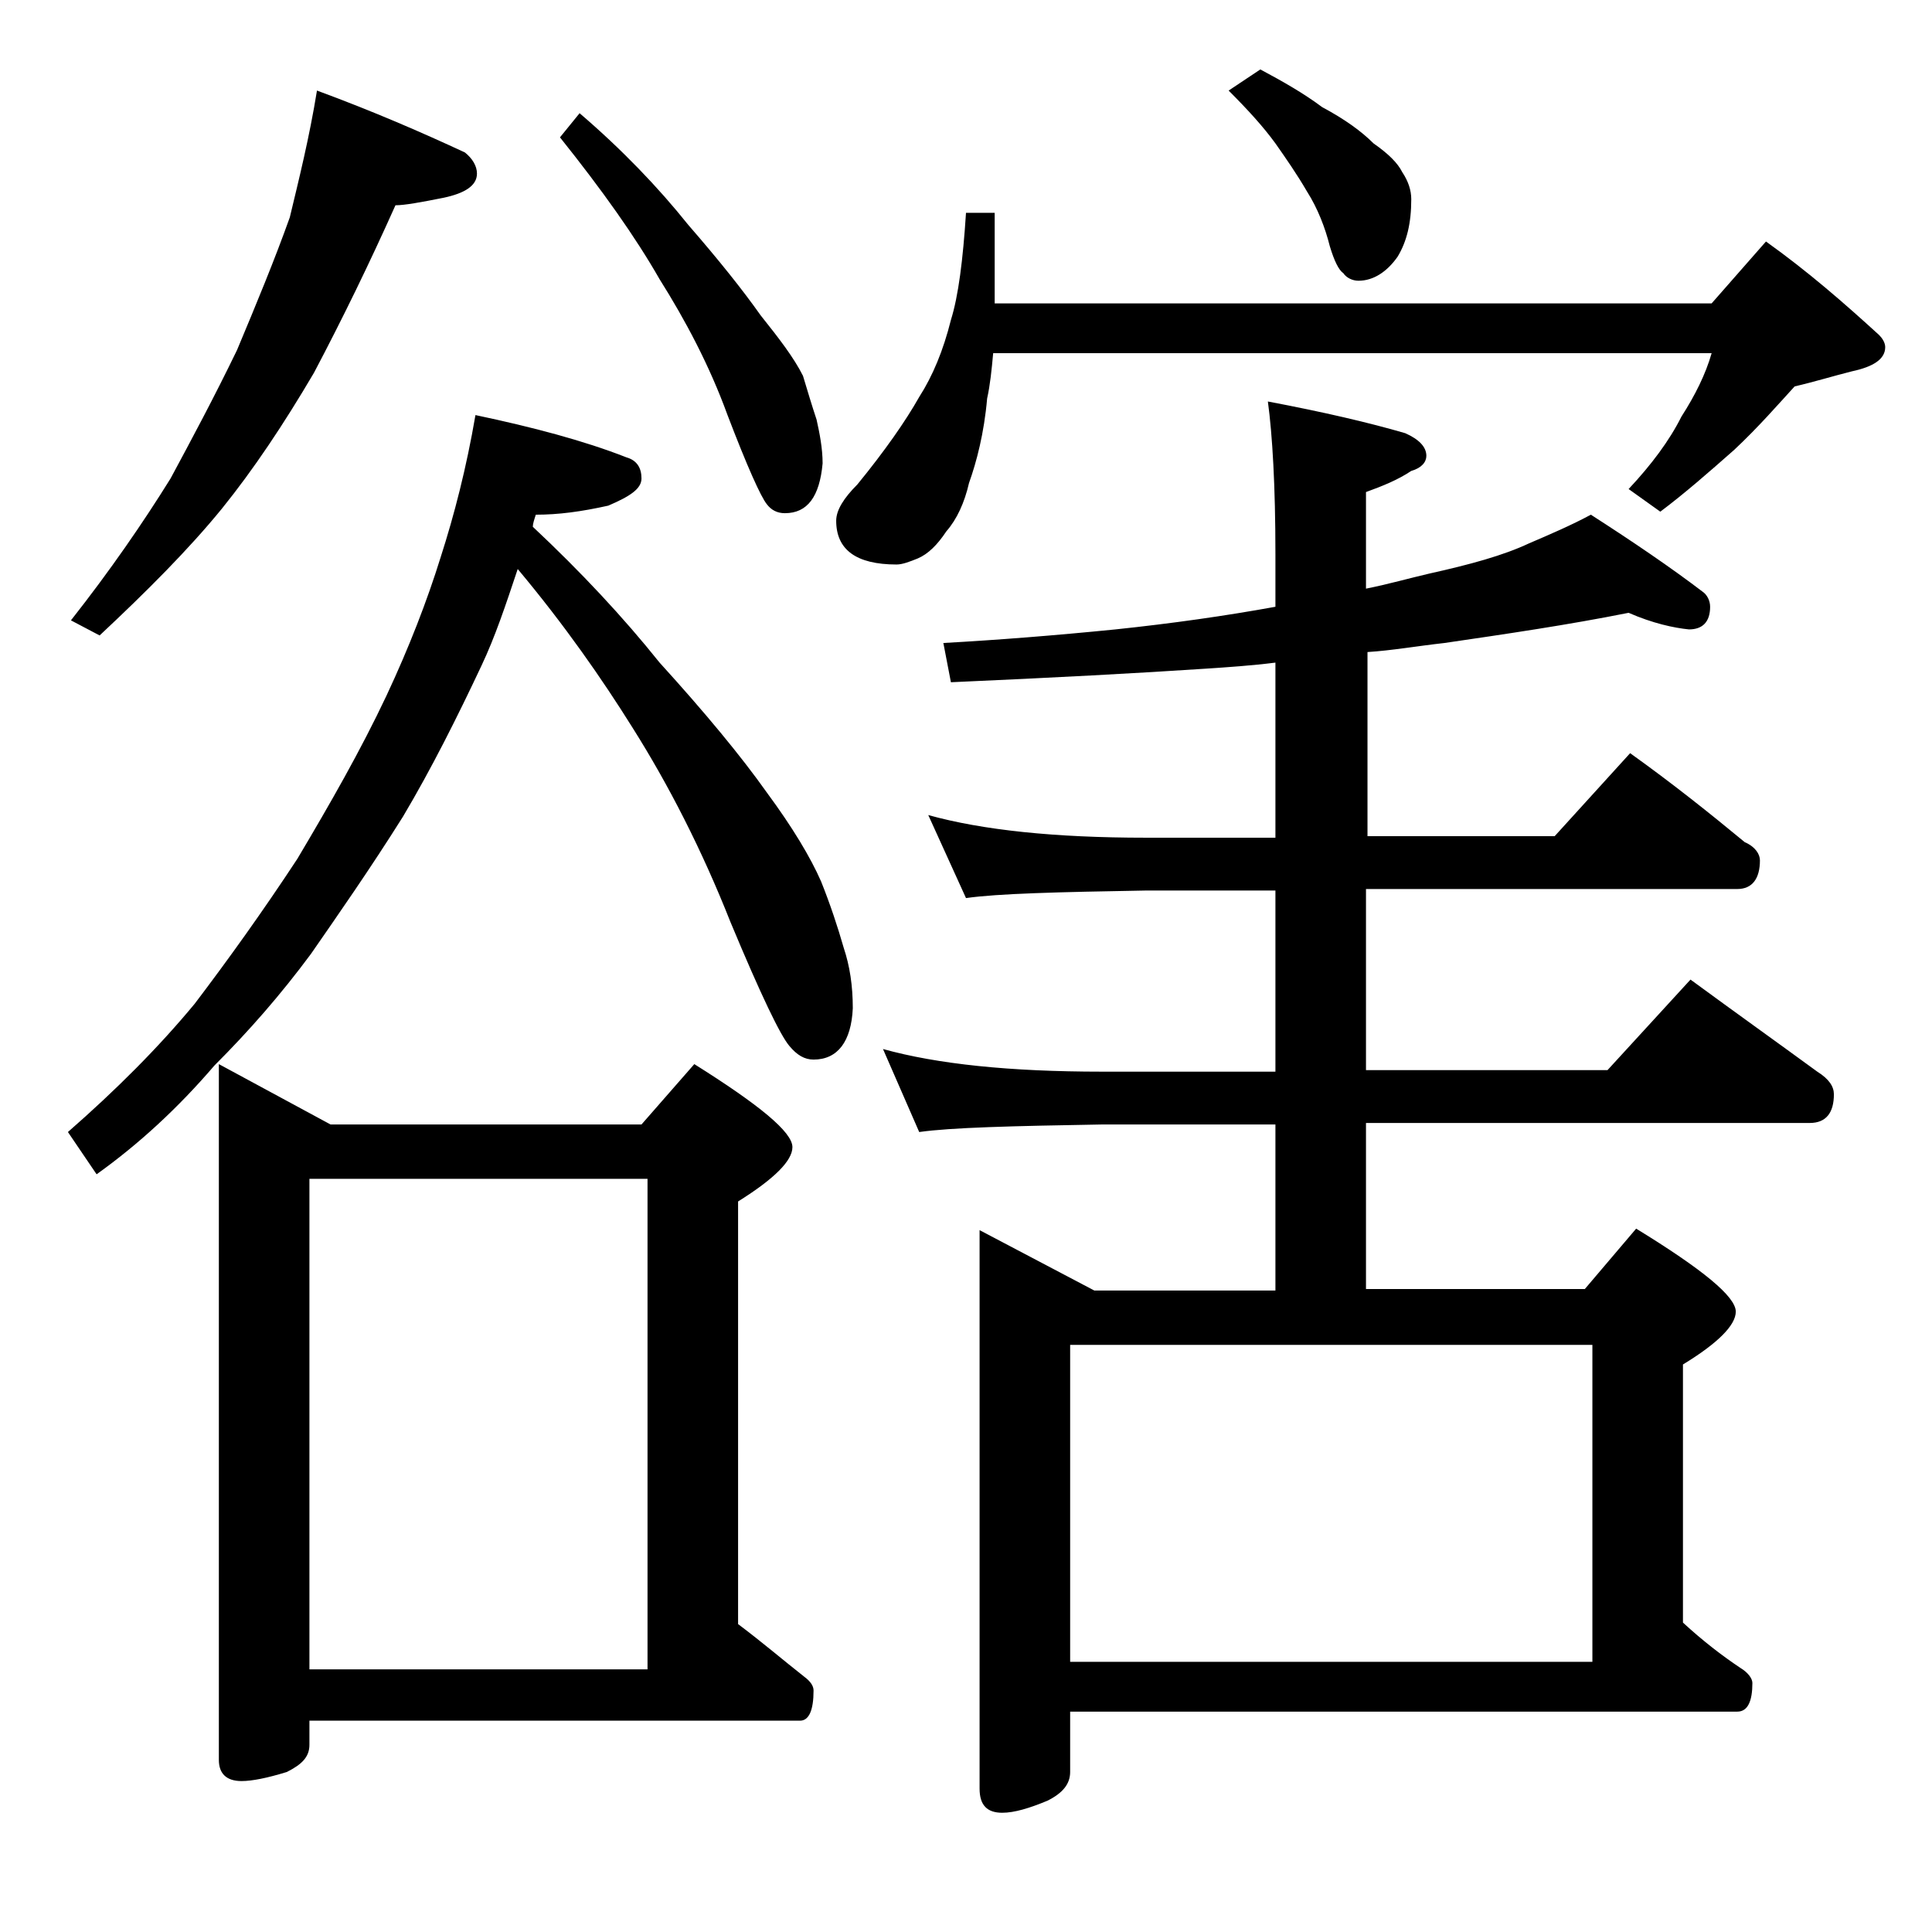 <?xml version="1.0" encoding="utf-8"?>
<!-- Generator: Adobe Illustrator 18.0.0, SVG Export Plug-In . SVG Version: 6.00 Build 0)  -->
<!DOCTYPE svg PUBLIC "-//W3C//DTD SVG 1.1//EN" "http://www.w3.org/Graphics/SVG/1.1/DTD/svg11.dtd">
<svg version="1.1" id="Layer_1" xmlns="http://www.w3.org/2000/svg" xmlns:xlink="http://www.w3.org/1999/xlink" x="0px" y="0px"
	 viewBox="0 0 128 128" enable-background="new 0 0 128 128" xml:space="preserve">
<path d="M21,6c3.8,1.4,7,2.8,9.8,4.1c0.5,0.4,0.8,0.9,0.8,1.4c0,0.8-0.8,1.3-2.2,1.6c-1.5,0.3-2.6,0.5-3.2,0.5
	c-1.7,3.8-3.5,7.5-5.4,11.1c-2,3.4-4,6.4-6.1,9c-2.2,2.7-5,5.5-8.1,8.4l-1.9-1c2.6-3.3,4.8-6.5,6.6-9.4c1.4-2.6,2.9-5.4,4.4-8.5
	c1.3-3.1,2.5-6,3.5-8.8C19.8,11.9,20.5,9.1,21,6z M31.5,27.5c3.8,0.8,7.2,1.7,10,2.8c0.7,0.2,1,0.7,1,1.4c0,0.7-0.8,1.2-2.2,1.8
	c-1.8,0.4-3.3,0.6-4.8,0.6c-0.1,0.3-0.2,0.6-0.2,0.8c3.2,3,6,6,8.4,9c3,3.3,5.4,6.2,7.1,8.6c1.7,2.3,2.9,4.3,3.6,5.9
	c0.6,1.5,1.1,3,1.5,4.4c0.4,1.2,0.6,2.5,0.6,4c-0.1,2.2-1,3.4-2.6,3.4c-0.6,0-1.1-0.3-1.6-0.9c-0.6-0.7-1.9-3.4-3.9-8.2
	c-1.9-4.8-4.1-9.1-6.5-12.9c-2-3.2-4.5-6.8-7.6-10.5c-0.8,2.4-1.5,4.5-2.4,6.4c-1.6,3.4-3.3,6.8-5.2,10c-2.2,3.5-4.3,6.5-6.1,9.1
	c-2,2.7-4.1,5.1-6.4,7.4c-2.4,2.8-5,5.2-7.8,7.2L4.5,75c3.2-2.8,6-5.6,8.4-8.5c2.2-2.9,4.5-6.1,6.8-9.6c2.2-3.7,4.2-7.2,5.9-10.8
	c1.5-3.2,2.7-6.3,3.6-9.2C30.1,34.1,30.9,31,31.5,27.5z M14.5,70.5l7.4,4h20.6l3.5-4c4.3,2.7,6.5,4.5,6.5,5.5c0,0.9-1.2,2.1-3.6,3.6
	v28c1.6,1.2,3,2.4,4.4,3.5c0.4,0.3,0.6,0.6,0.6,0.9c0,1.3-0.3,2-0.9,2H20.5v1.6c0,0.8-0.5,1.3-1.5,1.8c-1.3,0.4-2.3,0.6-3,0.6
	c-1,0-1.5-0.5-1.5-1.4V70.5z M20.5,110.6h22.4V78.1H20.5V110.6z M38.4,7.5c2.8,2.4,5.2,4.9,7.2,7.4c2,2.3,3.6,4.3,4.8,6
	c1.2,1.5,2.2,2.8,2.8,4c0.3,1,0.6,2,0.9,2.9c0.2,0.9,0.4,1.9,0.4,2.9C54.3,32.9,53.5,34,52,34c-0.5,0-0.9-0.2-1.2-0.6
	c-0.4-0.5-1.3-2.5-2.6-5.9c-1.2-3.3-2.8-6.3-4.5-9c-1.6-2.8-3.8-5.9-6.6-9.4L38.4,7.5z M64,14.1h1.9v6h47.5L117,16
	c2.8,2,5.2,4.1,7.5,6.2c0.2,0.2,0.4,0.5,0.4,0.8c0,0.8-0.8,1.3-2.2,1.6c-1.2,0.3-2.5,0.7-3.8,1c-1.1,1.2-2.4,2.7-4,4.2
	c-1.7,1.5-3.3,2.9-4.9,4.1l-2.1-1.5c1.5-1.6,2.7-3.2,3.5-4.8c0.9-1.4,1.6-2.8,2-4.2H65.8c-0.1,1.1-0.2,2.1-0.4,3
	c-0.2,2.3-0.7,4.2-1.2,5.6c-0.3,1.3-0.8,2.4-1.5,3.2c-0.6,0.9-1.2,1.5-1.9,1.8c-0.5,0.2-1,0.4-1.4,0.4c-2.7,0-4-1-4-2.9
	c0-0.7,0.5-1.5,1.4-2.4c1.8-2.2,3.2-4.2,4.1-5.8c0.9-1.4,1.6-3.1,2.1-5.1C63.5,19.6,63.8,17.2,64,14.1z M107.9,40.6
	c-4,0.8-8.1,1.4-12.2,2c-1.8,0.2-3.5,0.5-5.1,0.6v12.2h12.4l5-5.5c2.8,2,5.3,4,7.6,5.9c0.7,0.3,1,0.8,1,1.2c0,1.2-0.5,1.9-1.5,1.9
	H90.5v12h16l5.5-6c3,2.2,5.8,4.2,8.4,6.1c0.8,0.5,1.1,1,1.1,1.5c0,1.2-0.5,1.9-1.6,1.9H90.5v11H105l3.4-4c4.4,2.7,6.6,4.5,6.6,5.5
	c0,0.9-1.2,2.1-3.5,3.5v17.1c1.3,1.2,2.6,2.2,3.8,3c0.5,0.3,0.8,0.7,0.8,1c0,1.2-0.3,1.9-1,1.9H70.9v4c0,0.8-0.5,1.4-1.5,1.9
	c-1.2,0.5-2.2,0.8-3,0.8c-1,0-1.5-0.5-1.5-1.6v-37l7.6,4h12v-11H73c-5.9,0.1-10,0.2-12.1,0.5l-2.4-5.5c3.6,1,8.4,1.5,14.5,1.5h11.5
	V59h-8.6c-5.8,0.1-9.8,0.2-11.9,0.5L61.5,54c3.6,1,8.4,1.5,14.4,1.5h8.6V43.9c-1.6,0.2-3.1,0.3-4.6,0.4c-4.5,0.3-10.1,0.6-16.9,0.9
	l-0.5-2.6c3.6-0.2,7.4-0.5,11.4-0.9c3.8-0.4,7.3-0.9,10.6-1.5v-3.5c0-4.5-0.2-7.9-0.5-10.1c3.7,0.7,6.7,1.4,9.1,2.1
	c0.9,0.4,1.4,0.9,1.4,1.5c0,0.4-0.3,0.8-1,1c-0.9,0.6-1.9,1-3,1.4v6.4c1.5-0.3,2.9-0.7,4.2-1c2.7-0.6,4.9-1.2,6.6-2
	c1.4-0.6,2.8-1.2,4.1-1.9c2.8,1.8,5.3,3.5,7.4,5.1c0.3,0.2,0.5,0.6,0.5,1c0,1-0.5,1.5-1.4,1.5C110.9,41.6,109.5,41.3,107.9,40.6z
	 M70.9,110.1h34.6v-21H70.9V110.1z M83.5,4.6c1.5,0.8,2.9,1.6,4.1,2.5c1.5,0.8,2.6,1.6,3.4,2.4c1,0.7,1.6,1.3,1.9,1.9
	c0.4,0.6,0.6,1.2,0.6,1.8c0,1.6-0.3,2.8-0.9,3.8C91.9,18,91,18.6,90,18.6c-0.4,0-0.8-0.2-1-0.5c-0.3-0.2-0.6-0.8-0.9-1.8
	c-0.3-1.2-0.8-2.5-1.5-3.6c-0.7-1.2-1.4-2.2-2.1-3.2c-0.8-1.1-1.8-2.2-3.1-3.5L83.5,4.6z"/>
</svg>
